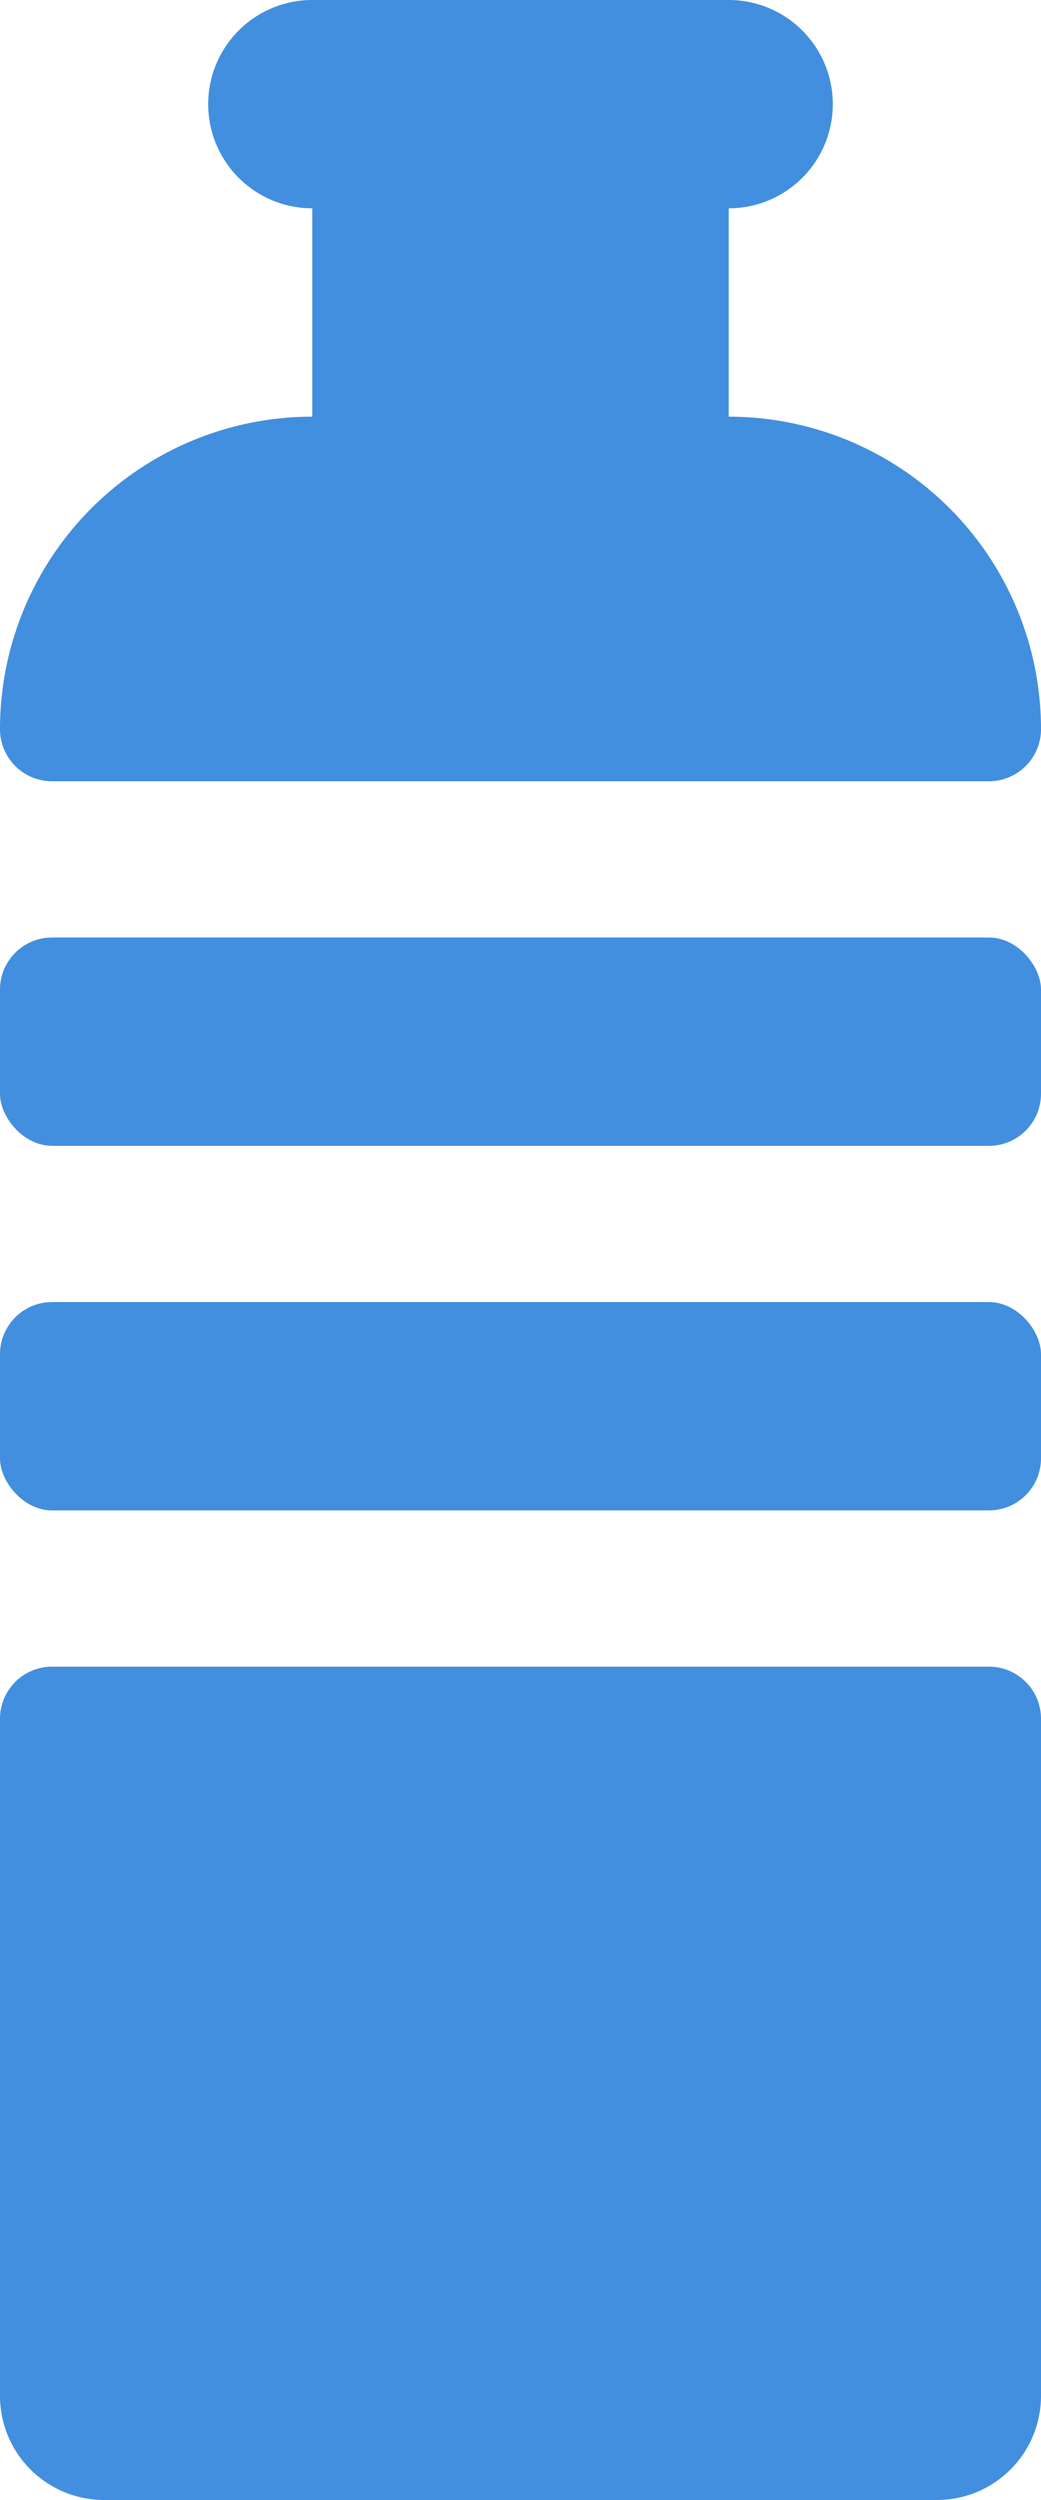 <svg xmlns="http://www.w3.org/2000/svg" viewBox="0 0 20 48"><g fill="#418fde" data-name="Layer 2"><path d="M1 15h18a1 1 0 0 0 1-1 6 6 0 0 0-6-6V4a2 2 0 0 0 0-4H6a2 2 0 0 0 0 4v4a6 6 0 0 0-6 6 1 1 0 0 0 1 1z"/><rect width="20" height="4" y="18" rx="1"/><rect width="20" height="4" y="25" rx="1"/><path d="M19 32H1a1 1 0 0 0-1 1v13a2 2 0 0 0 2 2h16a2 2 0 0 0 2-2V33a1 1 0 0 0-1-1z"/></g></svg>